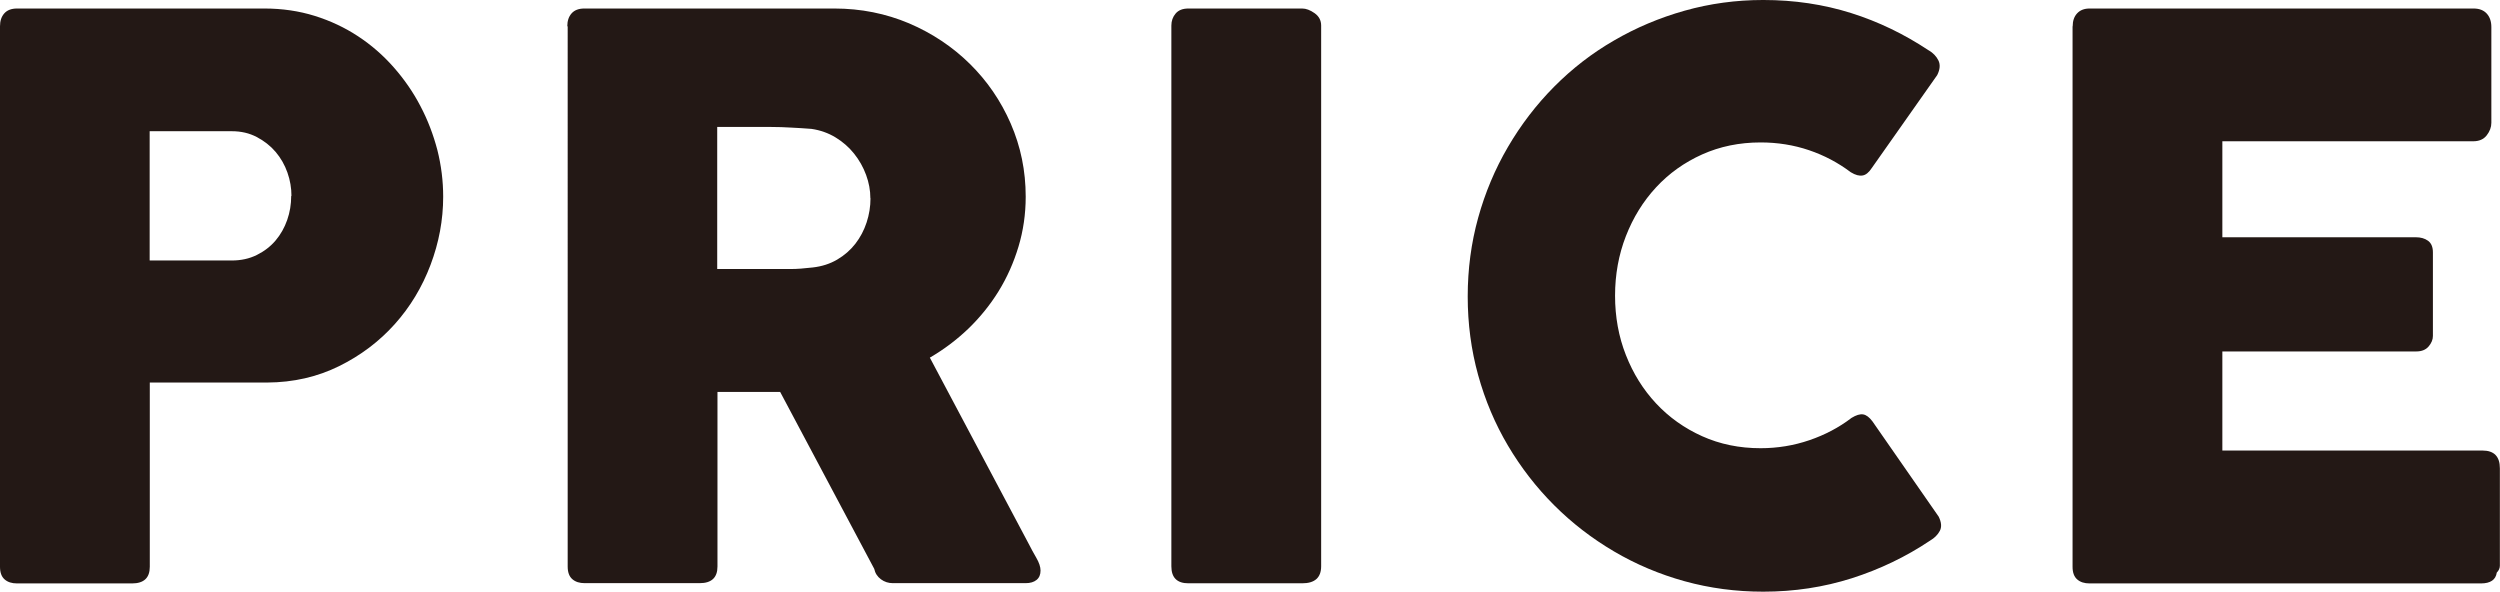 <?xml version="1.0" encoding="UTF-8"?>
<svg id="_レイヤー_2" data-name="レイヤー 2" xmlns="http://www.w3.org/2000/svg" viewBox="0 0 193.77 45.87">
  <defs>
    <style>
      .cls-1 {
        fill: #231815;
      }
    </style>
  </defs>
  <g id="_オブジェクト" data-name="オブジェクト">
    <g>
      <path class="cls-1" d="M0,2.04c0-.42.11-.75.33-1,.22-.25.55-.38.99-.38h19.17c1.38,0,2.68.19,3.9.57,1.22.38,2.34.91,3.36,1.58,1.02.67,1.94,1.47,2.76,2.4.82.93,1.52,1.94,2.08,3.02.57,1.08,1,2.22,1.31,3.4.3,1.19.45,2.4.45,3.62,0,1.8-.33,3.56-.98,5.28-.65,1.72-1.57,3.25-2.77,4.59-1.2,1.34-2.64,2.43-4.32,3.26-1.68.83-3.54,1.26-5.58,1.27h-9.09v14.28c0,.86-.46,1.29-1.38,1.29H1.32c-.4,0-.72-.1-.96-.31-.24-.21-.36-.53-.36-.98V2.04ZM22.59,15.18c0-.6-.1-1.2-.31-1.8-.21-.6-.52-1.14-.92-1.61-.4-.47-.89-.85-1.46-1.15-.57-.3-1.21-.45-1.94-.45h-6.36v10.02h6.36c.72,0,1.37-.14,1.95-.43s1.06-.66,1.45-1.12c.39-.46.69-.99.9-1.59s.31-1.22.31-1.86Z"/>
      <path class="cls-1" d="M43.97,2.04c0-.42.11-.75.33-1,.22-.25.55-.38.99-.38h19.38c2.06,0,3.99.39,5.79,1.15,1.8.77,3.37,1.82,4.71,3.14,1.34,1.32,2.4,2.86,3.17,4.63s1.16,3.66,1.16,5.66c0,1.36-.19,2.65-.56,3.88-.37,1.23-.88,2.38-1.54,3.45-.66,1.07-1.45,2.04-2.35,2.91-.91.87-1.91,1.62-2.98,2.24l7.71,14.52c.14.28.32.61.54.99.22.38.33.71.33.99,0,.32-.1.56-.31.73s-.49.25-.85.25h-10.29c-.34,0-.65-.1-.92-.3-.27-.2-.45-.47-.52-.81l-7.29-13.71h-4.86v13.53c0,.86-.46,1.29-1.38,1.29h-8.91c-.4,0-.72-.1-.96-.31s-.36-.53-.36-.98V2.04ZM67.46,15.36c0-.6-.11-1.2-.33-1.8s-.53-1.15-.93-1.65c-.4-.5-.88-.92-1.44-1.26-.56-.34-1.18-.56-1.86-.66-.56-.04-1.08-.08-1.57-.1-.49-.03-1.03-.05-1.6-.05h-4.14v11.01h5.52c.36,0,.68,0,.96-.03.28-.02.59-.05.93-.09.7-.08,1.33-.28,1.89-.61.56-.33,1.03-.74,1.41-1.23.38-.49.67-1.04.87-1.65.2-.61.3-1.23.3-1.88Z"/>
      <path class="cls-1" d="M90.79,1.98c0-.36.11-.67.33-.93.22-.26.55-.39.99-.39h8.82c.3,0,.62.12.96.36.34.24.51.56.51.96v41.91c0,.88-.49,1.32-1.47,1.32h-8.82c-.88,0-1.32-.44-1.32-1.32V1.98Z"/>
      <path class="cls-1" d="M149.49,3.9c.34.2.59.46.75.78.16.32.13.7-.09,1.14l-5.07,7.2c-.22.34-.46.54-.71.58-.25.05-.56-.03-.92-.25-.98-.74-2.06-1.31-3.24-1.71-1.18-.4-2.43-.6-3.75-.6-1.64,0-3.15.31-4.53.93-1.38.62-2.57,1.47-3.57,2.55-1,1.08-1.78,2.34-2.34,3.78-.56,1.44-.84,2.98-.84,4.62s.28,3.18.84,4.6c.56,1.43,1.34,2.68,2.34,3.75,1,1.07,2.19,1.92,3.57,2.54,1.38.62,2.89.93,4.53.93,1.32,0,2.58-.21,3.78-.62,1.2-.41,2.29-.98,3.27-1.73.36-.22.66-.31.9-.27.24.04.48.22.72.54l5.13,7.38c.22.44.25.81.09,1.11-.16.3-.41.55-.75.75-1.88,1.26-3.91,2.23-6.07,2.92-2.17.69-4.46,1.04-6.86,1.04-2.12,0-4.15-.27-6.1-.81-1.95-.54-3.77-1.31-5.47-2.31-1.7-1-3.25-2.19-4.64-3.58-1.39-1.39-2.58-2.93-3.58-4.62-1-1.69-1.77-3.51-2.31-5.46-.54-1.95-.81-3.98-.81-6.1s.27-4.15.81-6.1c.54-1.95,1.31-3.78,2.31-5.49,1-1.71,2.19-3.27,3.58-4.67s2.94-2.6,4.64-3.58c1.7-.99,3.52-1.76,5.47-2.31,1.95-.55,3.98-.83,6.1-.83,2.4,0,4.67.34,6.8,1.01,2.13.67,4.13,1.64,6.01,2.89Z"/>
      <path class="cls-1" d="M160.65,2.04c0-.42.11-.75.34-1,.23-.25.55-.38.97-.38h29.76c.44,0,.78.13,1.02.39.24.26.36.61.36,1.05v7.42c0,.34-.12.66-.36.97-.24.31-.59.46-1.05.46h-19.44v7.44h15c.38,0,.69.09.94.27.25.18.38.48.38.9v6.48c0,.28-.11.55-.33.81-.22.26-.54.39-.96.39h-15.03v7.68h20.16c.9,0,1.35.46,1.35,1.38v7.54c0,.2-.08.38-.24.54-.08.56-.49.84-1.23.84h-30.33c-.4,0-.72-.1-.96-.31s-.36-.53-.36-.98V2.04Z"/>
    </g>
  </g>
</svg>